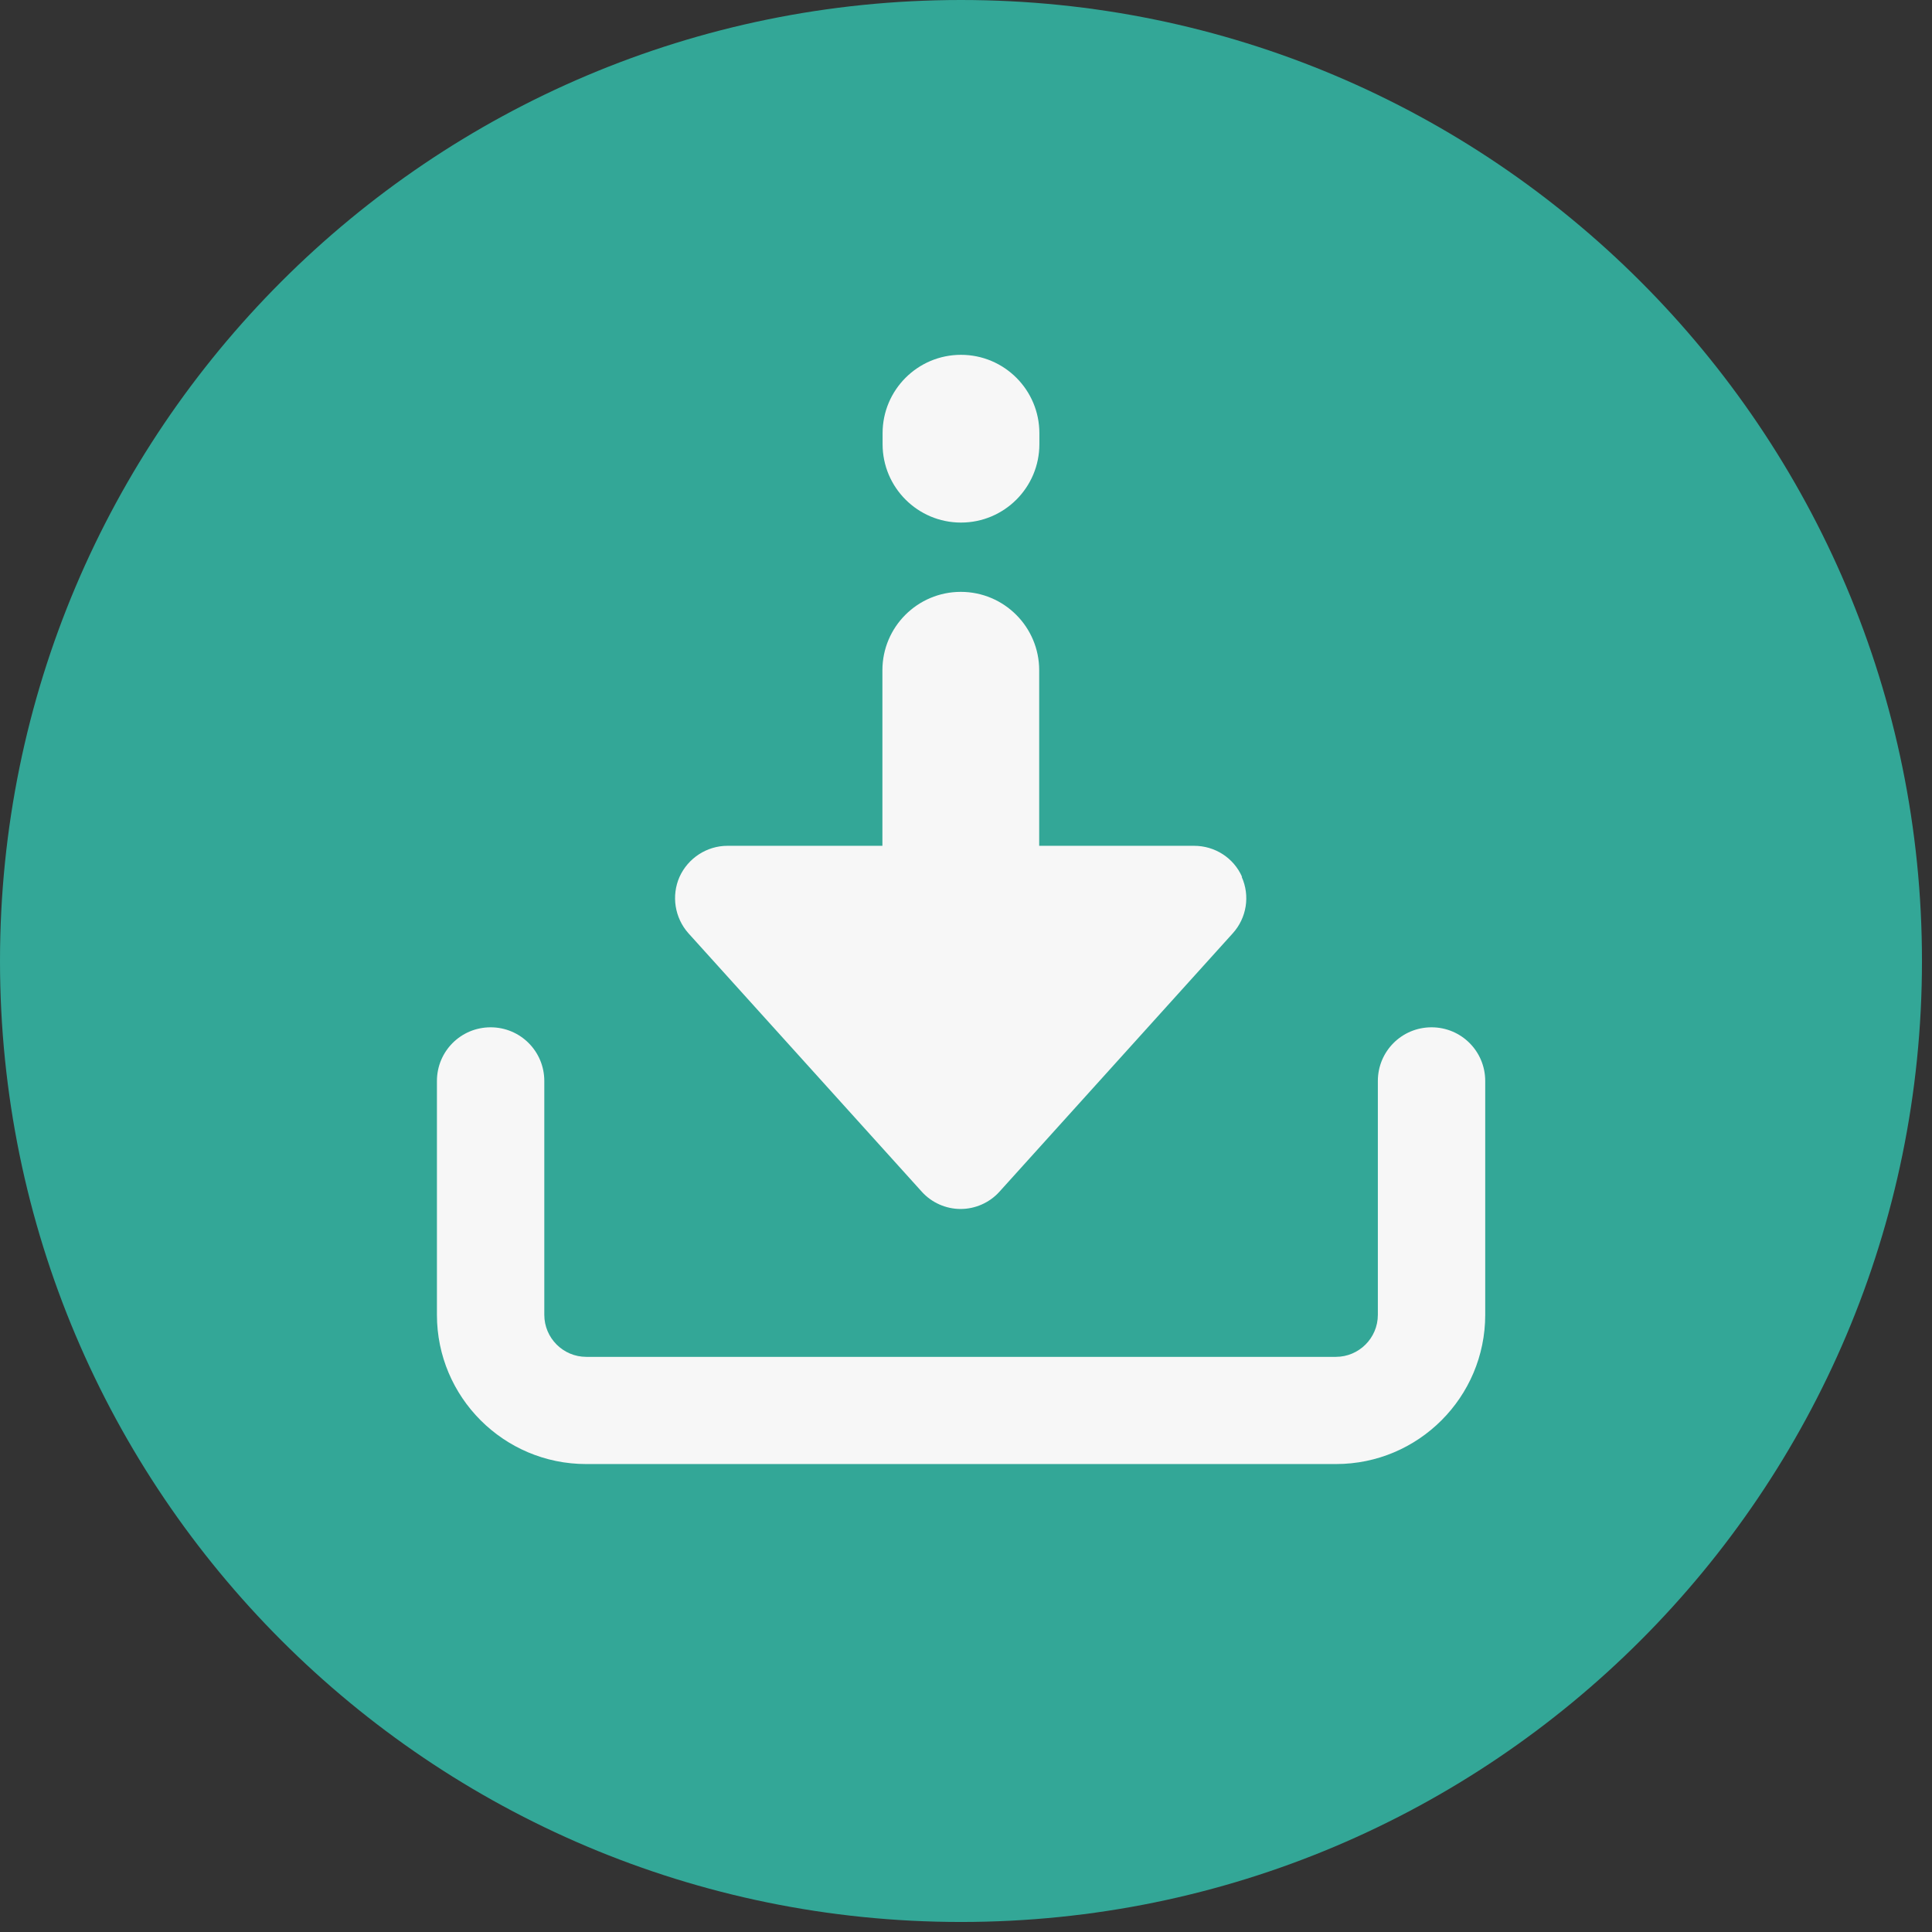 <svg width="104" height="104" viewBox="0 0 104 104" fill="none" xmlns="http://www.w3.org/2000/svg">
<rect x="0" y="0" width="104" height="104" fill="#333333" stroke="none"/>
<path d="M51.73 0C80.3 0 103.46 23.16 103.46 51.73C103.46 80.3 80.3 103.46 51.73 103.46C23.16 103.46 0 80.3 0 51.73C0 23.16 23.16 0 51.73 0Z" fill="#33A797"/>
<path d="M71.9 78.81H31.55C27.12 78.81 23.52 75.21 23.52 70.78V58.19C23.52 56.59 24.81 55.3 26.41 55.3C28.01 55.3 29.3 56.59 29.3 58.19V70.78C29.3 72.02 30.31 73.04 31.56 73.04H71.91C73.15 73.04 74.17 72.03 74.17 70.78V58.19C74.17 56.59 75.46 55.3 77.06 55.3C78.66 55.3 79.95 56.59 79.95 58.19V70.78C79.95 75.21 76.35 78.81 71.92 78.81H71.9Z" fill="#F7F7F7"/>
<path d="M66.86 47.2C66.41 46.18 65.4 45.53 64.28 45.53H55.94V36.08C55.94 33.75 54.05 31.86 51.72 31.86C49.39 31.86 47.5 33.75 47.5 36.08V45.53H39.16C38.05 45.53 37.04 46.19 36.58 47.2C36.13 48.22 36.32 49.41 37.06 50.24L49.62 64.15C50.15 64.74 50.92 65.08 51.71 65.08C52.5 65.08 53.27 64.74 53.8 64.15L66.36 50.24C67.11 49.41 67.3 48.22 66.84 47.2H66.86Z" fill="#F7F7F7"/>
<path d="M51.73 28.13C49.4 28.13 47.51 26.24 47.51 23.91V23.32C47.51 20.99 49.4 19.1 51.73 19.1C54.06 19.1 55.95 20.99 55.95 23.32V23.91C55.95 26.24 54.06 28.13 51.73 28.13Z" fill="#F7F7F7"/>
</svg>
